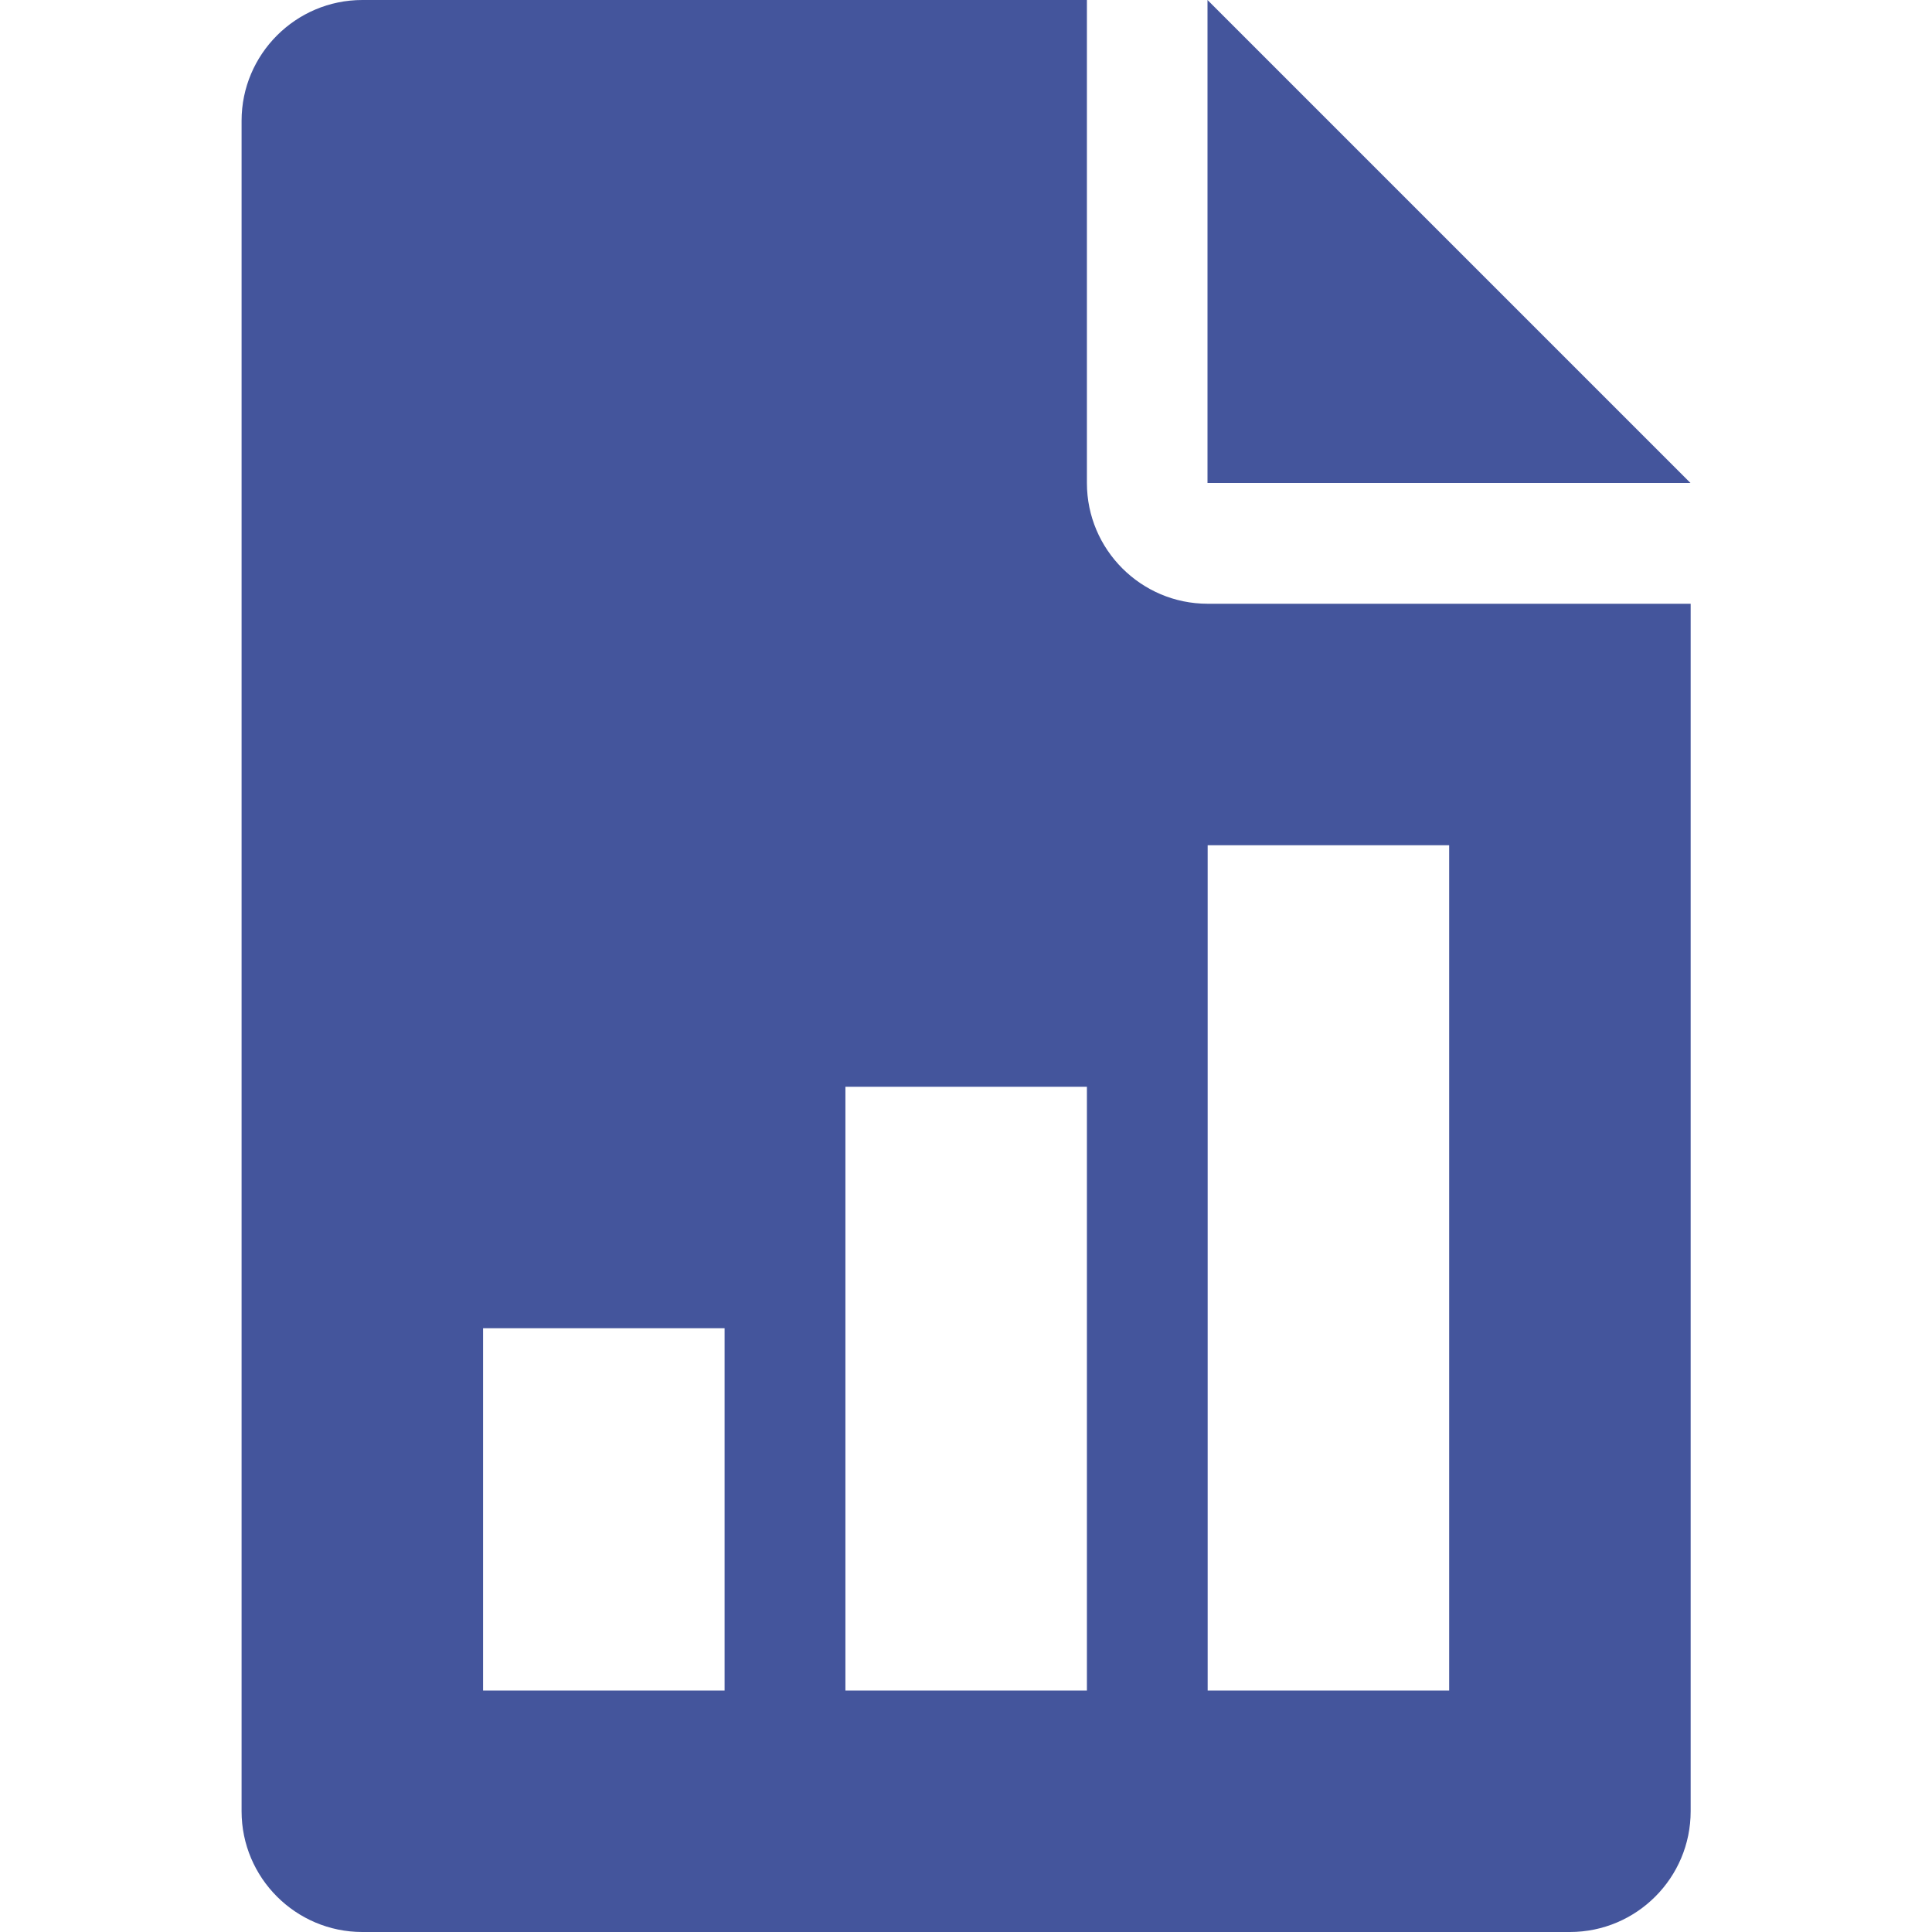 <?xml version="1.0" encoding="UTF-8"?>
<svg xmlns="http://www.w3.org/2000/svg" width="24" height="24" viewBox="0 0 24 24" fill="none">
  <g clip-path="url(#clip0_231_4127)">
    <path d="M15 -0V6H21L15 -0Z" fill="#44559C"></path>
    <path d="M15.002 7.5C14.175 7.5 13.502 6.827 13.502 6V0H4.501C3.675 0 3.001 0.673 3.001 1.5V22.5C3.001 23.328 3.675 24 4.501 24H19.502C20.329 24 21.002 23.328 21.002 22.5V7.5H15.002ZM9.001 21H6.001V16.5H9.001V21ZM13.502 21H10.502V13.5H13.502V21ZM18.002 21H15.002V10.5H18.002V21Z" fill="#44559C"></path>
  </g>
  <defs>
    <clipPath id="clip0_231_4127">
      <rect width="24" height="24" fill="white"></rect>
    </clipPath>
  </defs>
</svg>
